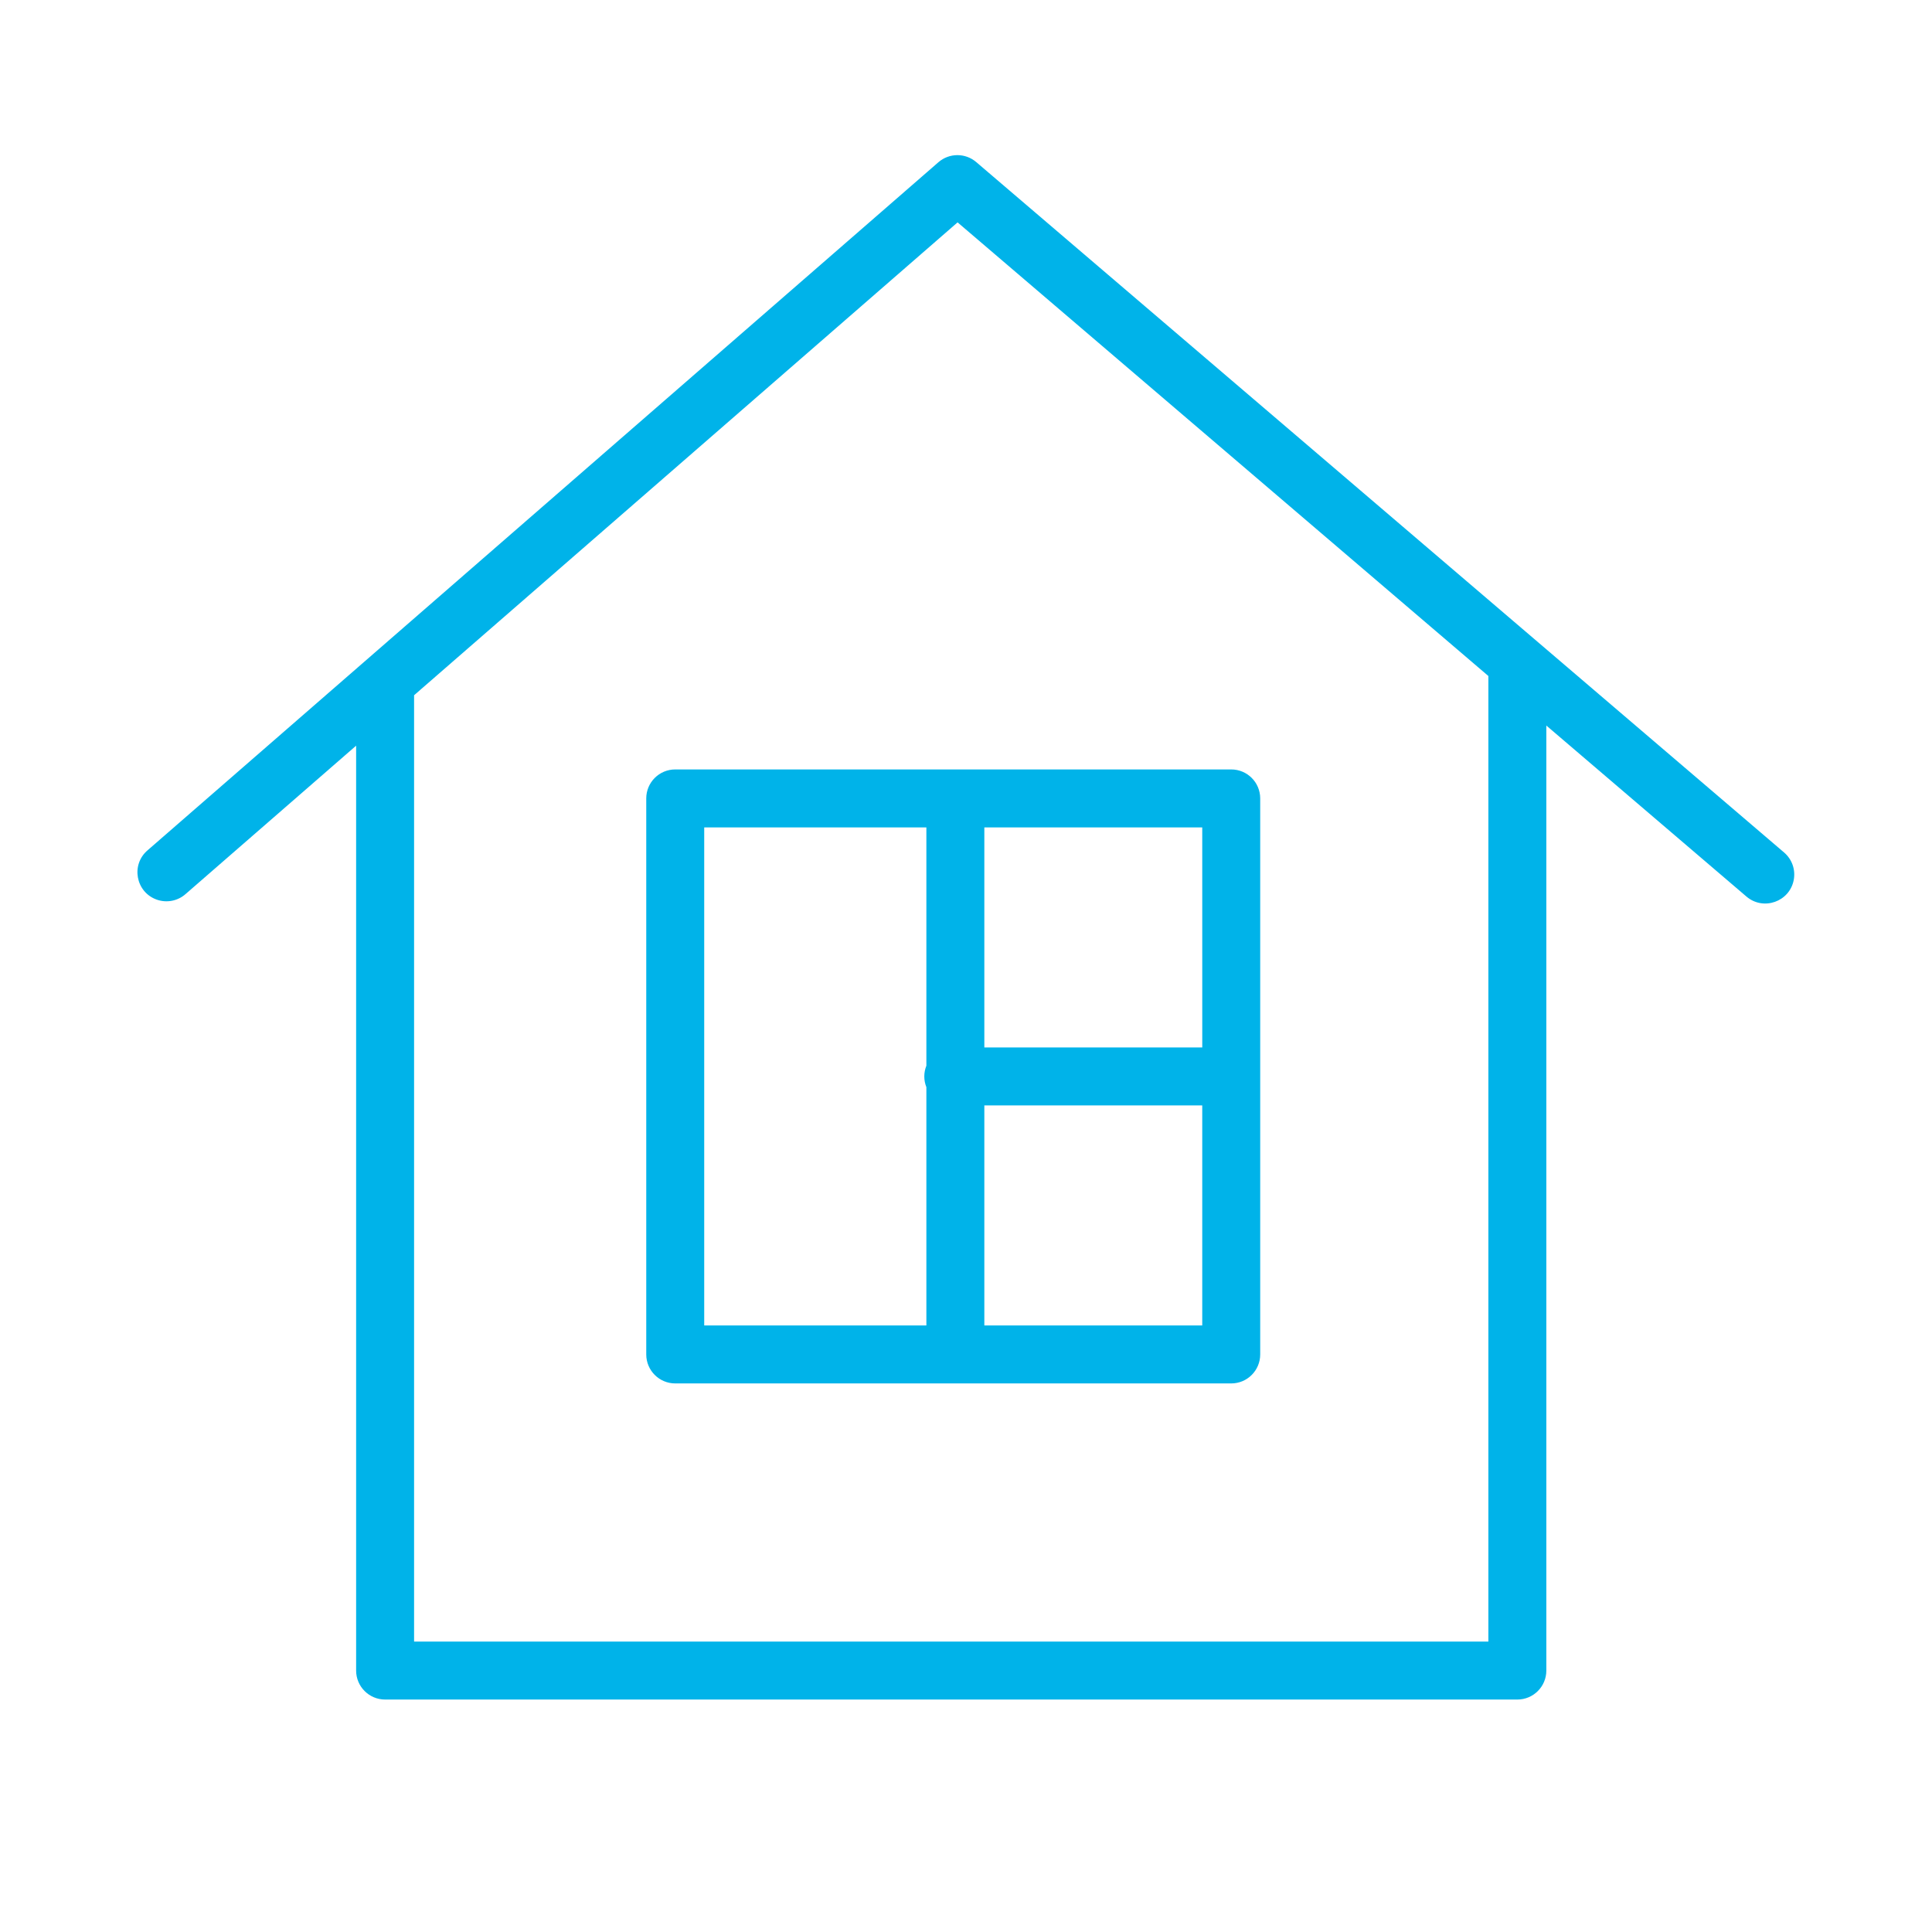 <?xml version="1.0" encoding="UTF-8"?> <svg xmlns="http://www.w3.org/2000/svg" viewBox="1949.995 2449.991 100 100" width="100" height="100" data-guides="{&quot;vertical&quot;:[],&quot;horizontal&quot;:[]}"><path fill="#00b3e9" stroke="none" fill-opacity="1" stroke-width="1" stroke-opacity="1" color="rgb(51, 51, 51)" fill-rule="evenodd" font-size-adjust="none" id="tSvgd11705dd6c" title="Path 11" d="M 2042.34 2494.116 C 2028.402 2482.204 2014.464 2470.292 2000.525 2458.381C 1999.961 2457.898 1999.127 2457.901 1998.566 2458.389C 1984.925 2470.258 1971.283 2482.127 1957.641 2493.996C 1956.759 2494.741 1957.015 2496.162 1958.101 2496.553C 1958.62 2496.74 1959.2 2496.627 1959.61 2496.259C 1962.55 2493.701 1965.489 2491.144 1968.428 2488.587C 1968.428 2504.544 1968.428 2520.501 1968.428 2536.459C 1968.428 2537.287 1969.1 2537.959 1969.928 2537.959C 1989.463 2537.959 2008.998 2537.959 2028.533 2537.959C 2029.362 2537.959 2030.033 2537.287 2030.033 2536.459C 2030.033 2520.154 2030.033 2503.849 2030.033 2487.545C 2033.486 2490.495 2036.938 2493.445 2040.39 2496.396C 2041.268 2497.146 2042.629 2496.665 2042.84 2495.53C 2042.938 2495.003 2042.748 2494.464 2042.34 2494.116ZM 2027.033 2534.96 C 2008.498 2534.96 1989.963 2534.96 1971.428 2534.96C 1971.428 2518.632 1971.428 2502.304 1971.428 2485.977C 1980.805 2477.818 1990.182 2469.659 1999.559 2461.501C 2008.717 2469.327 2017.875 2477.154 2027.033 2484.981C 2027.033 2501.64 2027.033 2518.3 2027.033 2534.96Z"></path><path fill="#00b3e9" stroke="none" fill-opacity="1" stroke-width="1" stroke-opacity="1" color="rgb(51, 51, 51)" fill-rule="evenodd" font-size-adjust="none" id="tSvg11683f9fb6" title="Path 12" d="M 1983.445 2491.317 C 1983.445 2500.91 1983.445 2510.503 1983.445 2520.097C 1983.445 2520.925 1984.117 2521.597 1984.945 2521.597C 1994.538 2521.597 2004.131 2521.597 2013.723 2521.597C 2014.552 2521.597 2015.223 2520.925 2015.223 2520.097C 2015.223 2510.503 2015.223 2500.91 2015.223 2491.317C 2015.223 2490.488 2014.552 2489.817 2013.723 2489.817C 2004.131 2489.817 1994.538 2489.817 1984.945 2489.817C 1984.117 2489.817 1983.445 2490.488 1983.445 2491.317ZM 2000.944 2518.597 C 2000.944 2514.8 2000.944 2511.004 2000.944 2507.208C 2004.704 2507.208 2008.464 2507.208 2012.223 2507.208C 2012.223 2511.004 2012.223 2514.8 2012.223 2518.597C 2008.464 2518.597 2004.704 2518.597 2000.944 2518.597ZM 2012.224 2504.208 C 2008.464 2504.208 2004.704 2504.208 2000.944 2504.208C 2000.944 2500.411 2000.944 2496.614 2000.944 2492.817C 2004.704 2492.817 2008.464 2492.817 2012.223 2492.817C 2012.223 2496.614 2012.223 2500.411 2012.224 2504.208ZM 1986.445 2492.817 C 1990.278 2492.817 1994.111 2492.817 1997.944 2492.817C 1997.944 2496.928 1997.944 2501.04 1997.944 2505.152C 1997.801 2505.508 1997.801 2505.907 1997.944 2506.264C 1997.944 2510.374 1997.944 2514.485 1997.944 2518.596C 1994.111 2518.596 1990.278 2518.596 1986.445 2518.596C 1986.445 2510.003 1986.445 2501.41 1986.445 2492.817Z"></path><defs></defs></svg> 